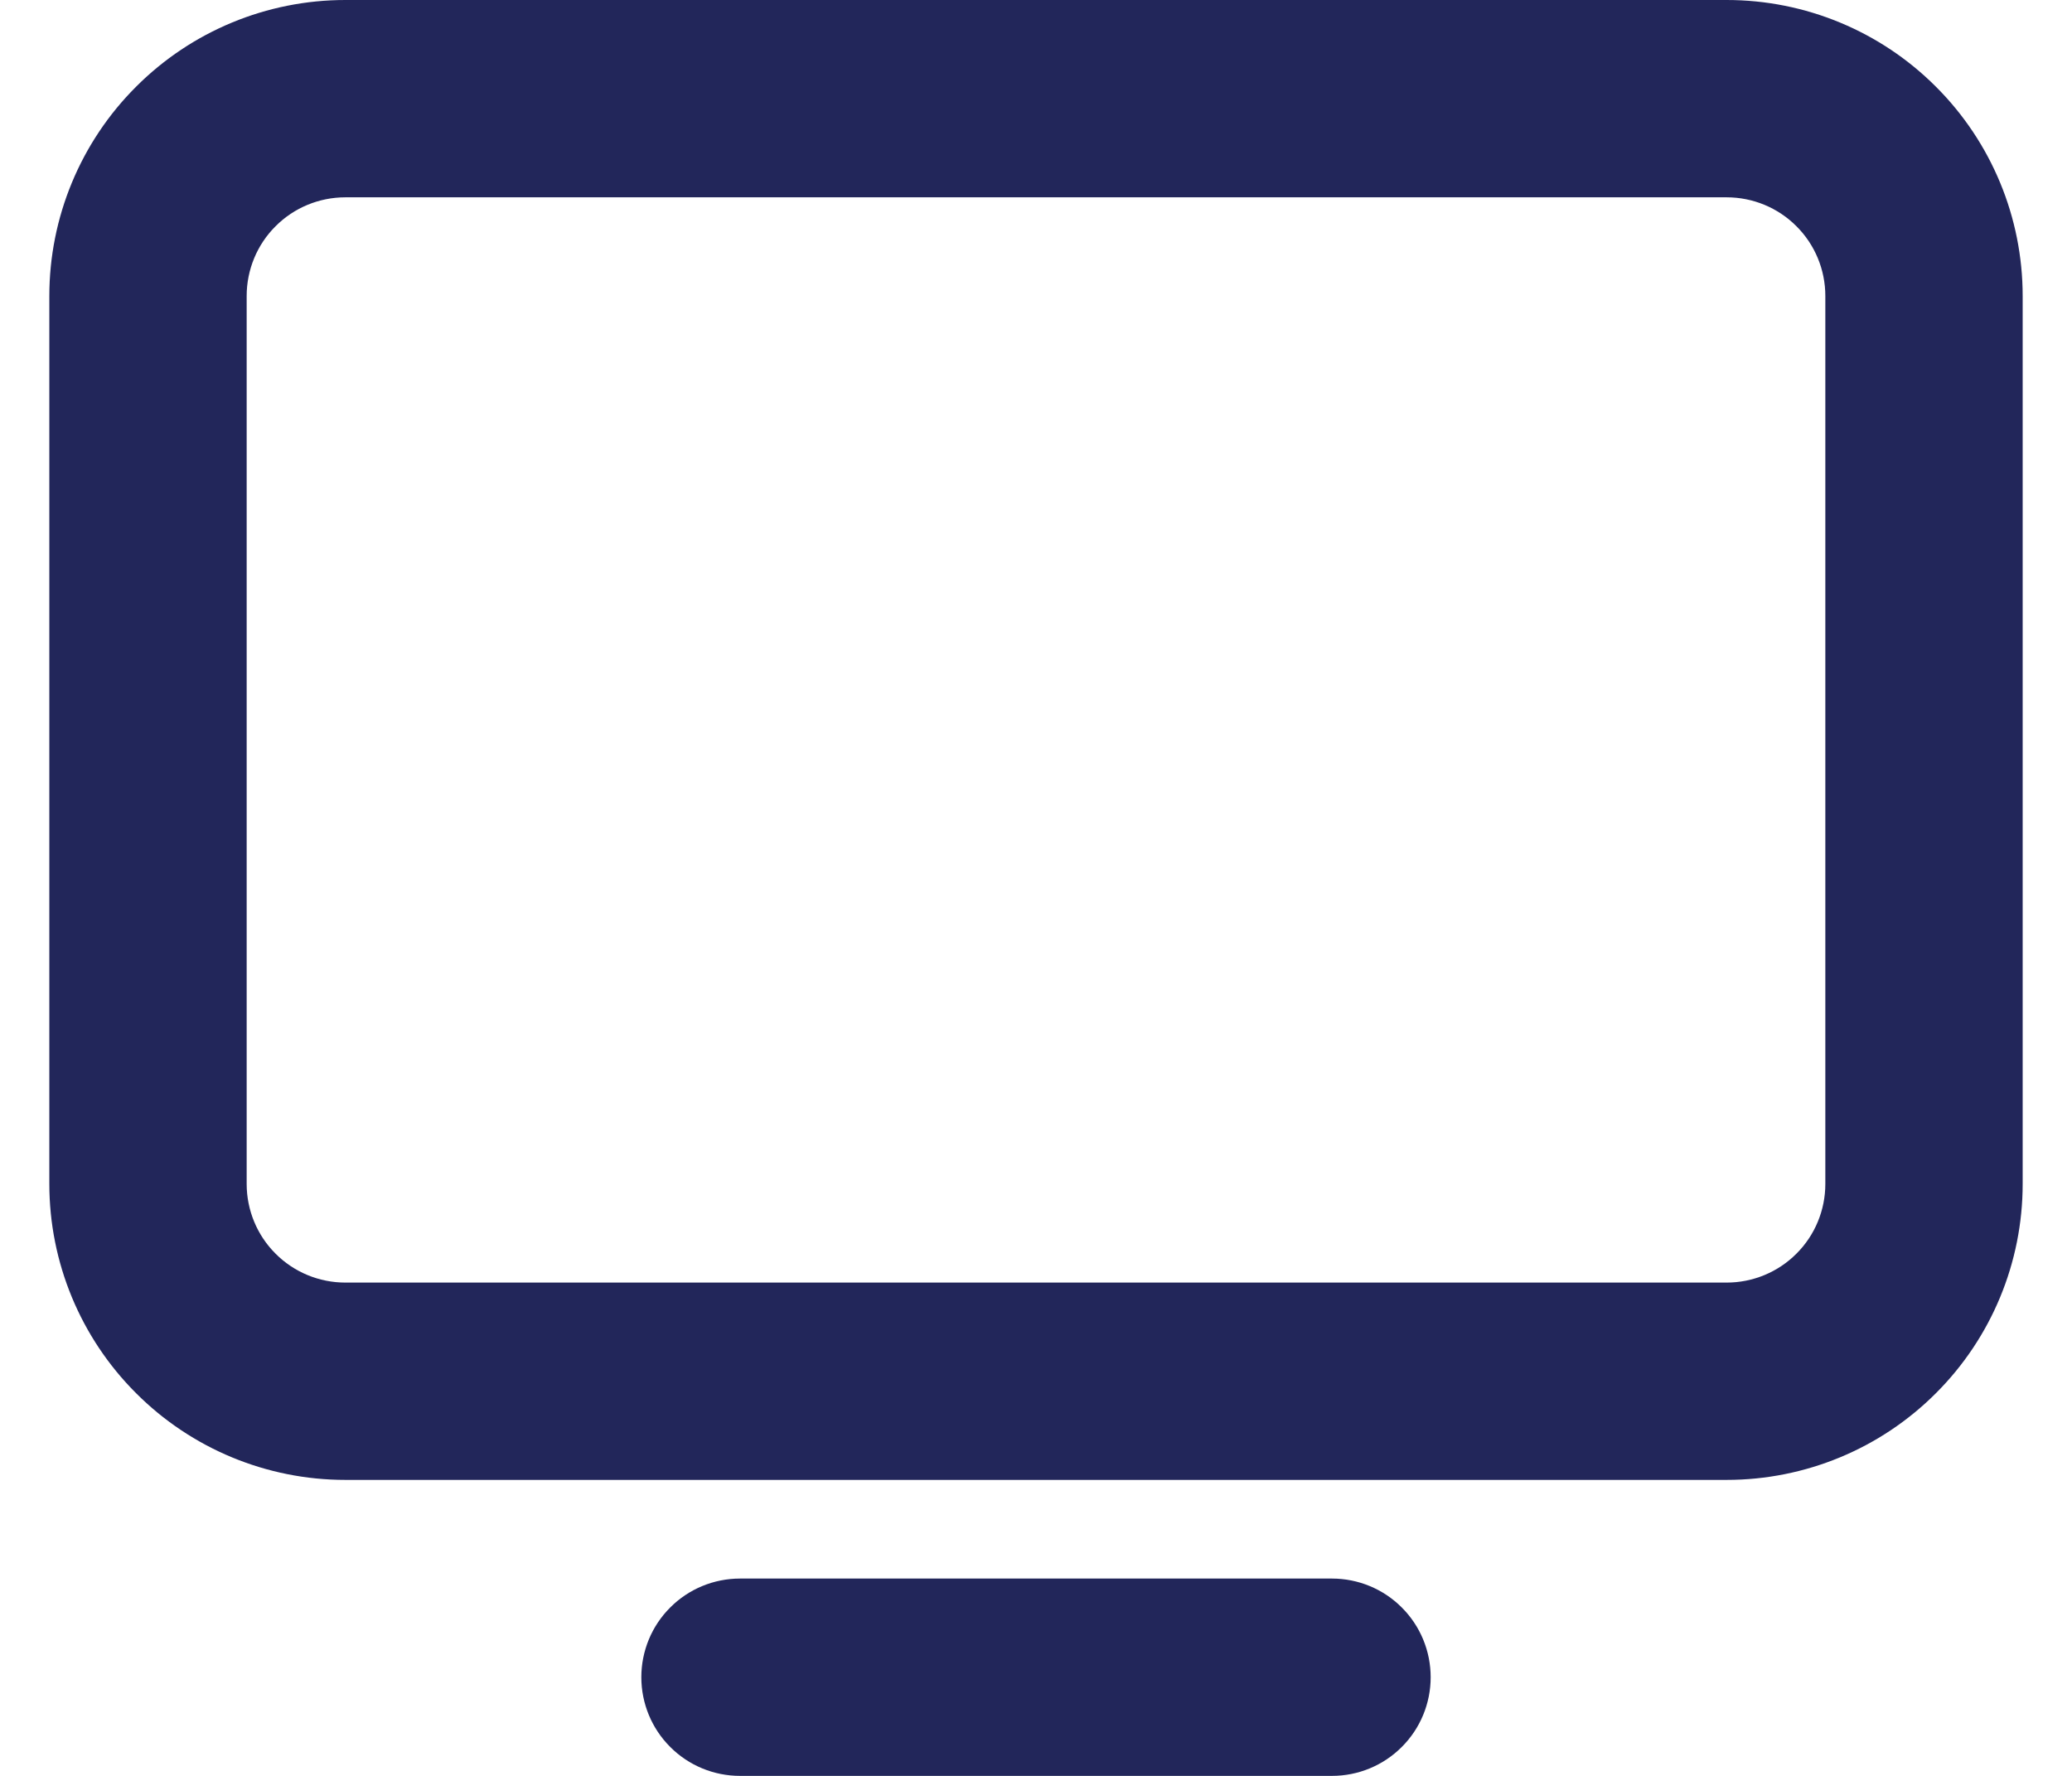 <svg width="21" height="18" viewBox="0 0 21 18" fill="none" xmlns="http://www.w3.org/2000/svg">
<path d="M3.5 2C3.235 2 2.98 2.105 2.793 2.293C2.605 2.48 2.5 2.735 2.5 3V12C2.5 12.265 2.605 12.52 2.793 12.707C2.98 12.895 3.235 13 3.5 13H17.5C17.765 13 18.02 12.895 18.207 12.707C18.395 12.52 18.5 12.265 18.5 12V3C18.5 2.735 18.395 2.48 18.207 2.293C18.02 2.105 17.765 2 17.5 2H3.5ZM3.5 0H17.5C18.296 0 19.059 0.316 19.621 0.879C20.184 1.441 20.5 2.204 20.5 3V12C20.5 12.796 20.184 13.559 19.621 14.121C19.059 14.684 18.296 15 17.5 15H3.5C2.704 15 1.941 14.684 1.379 14.121C0.816 13.559 0.5 12.796 0.5 12L0.5 3C0.5 2.204 0.816 1.441 1.379 0.879C1.941 0.316 2.704 0 3.5 0V0ZM7.5 16H13.5C13.765 16 14.02 16.105 14.207 16.293C14.395 16.48 14.5 16.735 14.5 17C14.5 17.265 14.395 17.52 14.207 17.707C14.02 17.895 13.765 18 13.5 18H7.5C7.235 18 6.98 17.895 6.793 17.707C6.605 17.52 6.5 17.265 6.5 17C6.5 16.735 6.605 16.48 6.793 16.293C6.98 16.105 7.235 16 7.5 16Z" fill="#22265A"/>
</svg>

